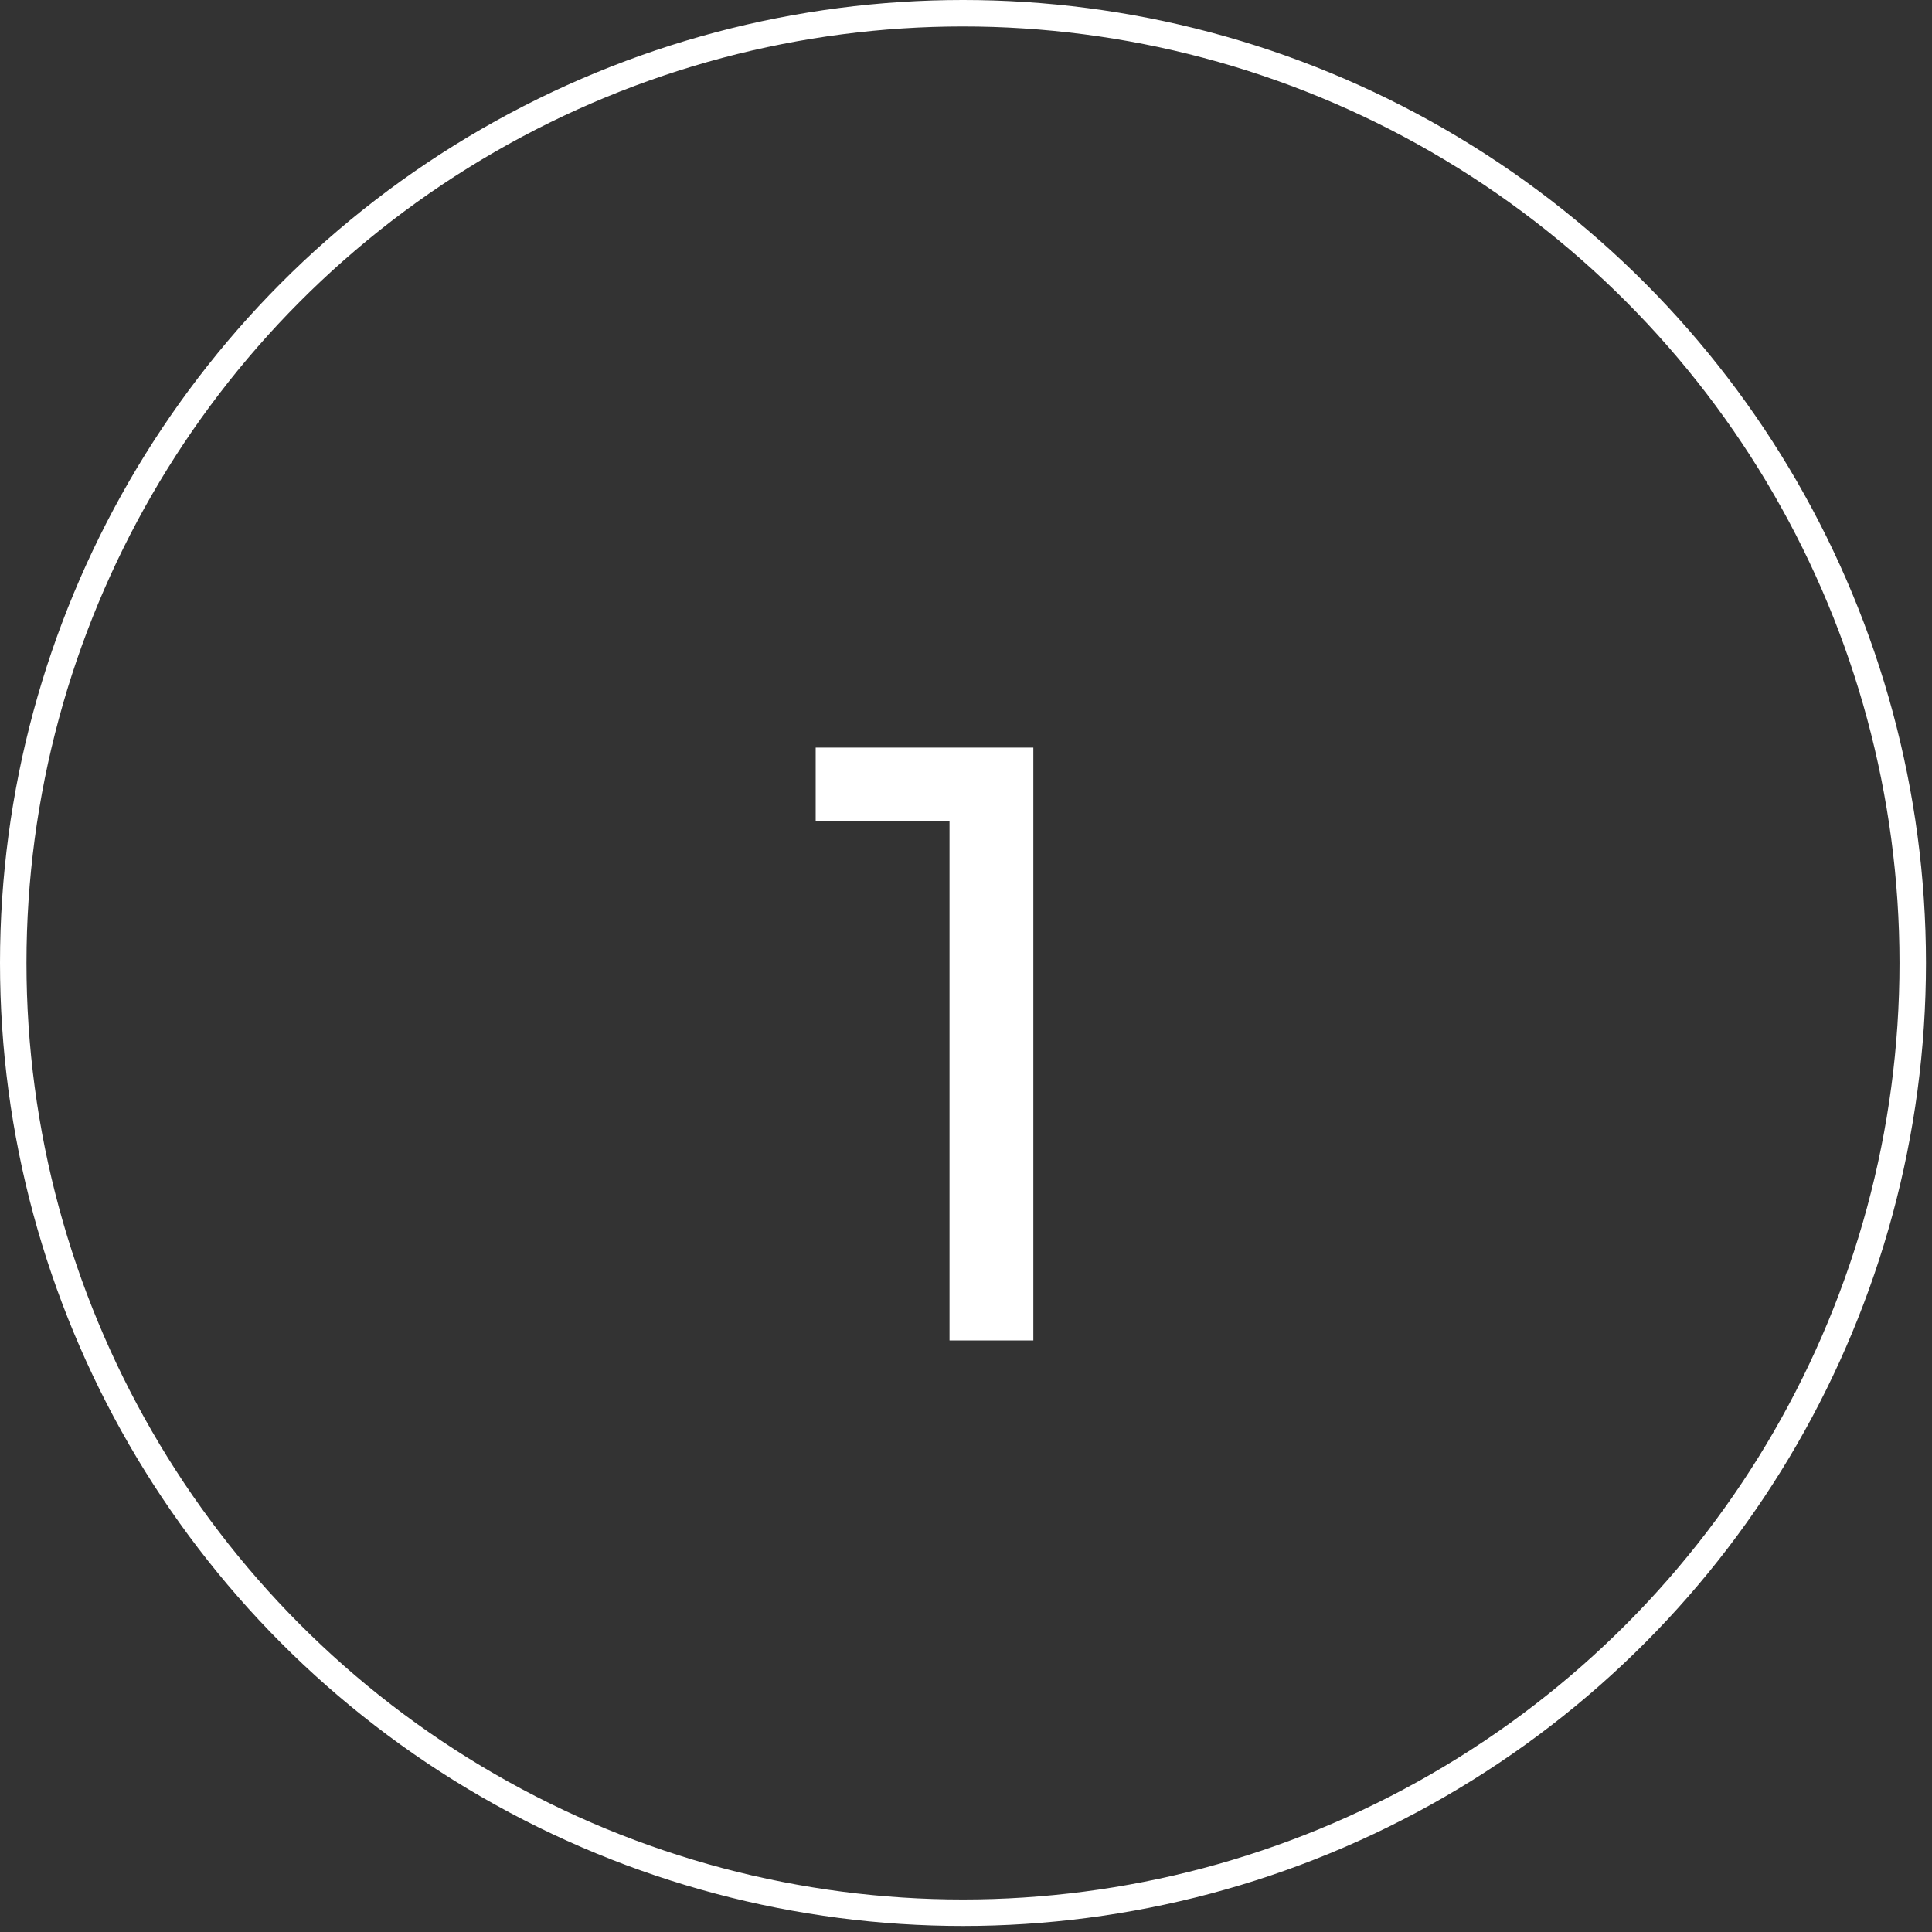 <?xml version="1.0" encoding="UTF-8"?> <svg xmlns="http://www.w3.org/2000/svg" width="73" height="73" viewBox="0 0 73 73" fill="none"><rect x="0" y="0" width="73" height="73" fill="#333333" stroke="none"/><path d="M35.877 50.649V29.529L37.252 31.033H30.82V28.249H39.044V50.649H35.877Z" fill="white"></path><circle cx="36.386" cy="36.386" r="35.886" stroke="white"></circle></svg> 